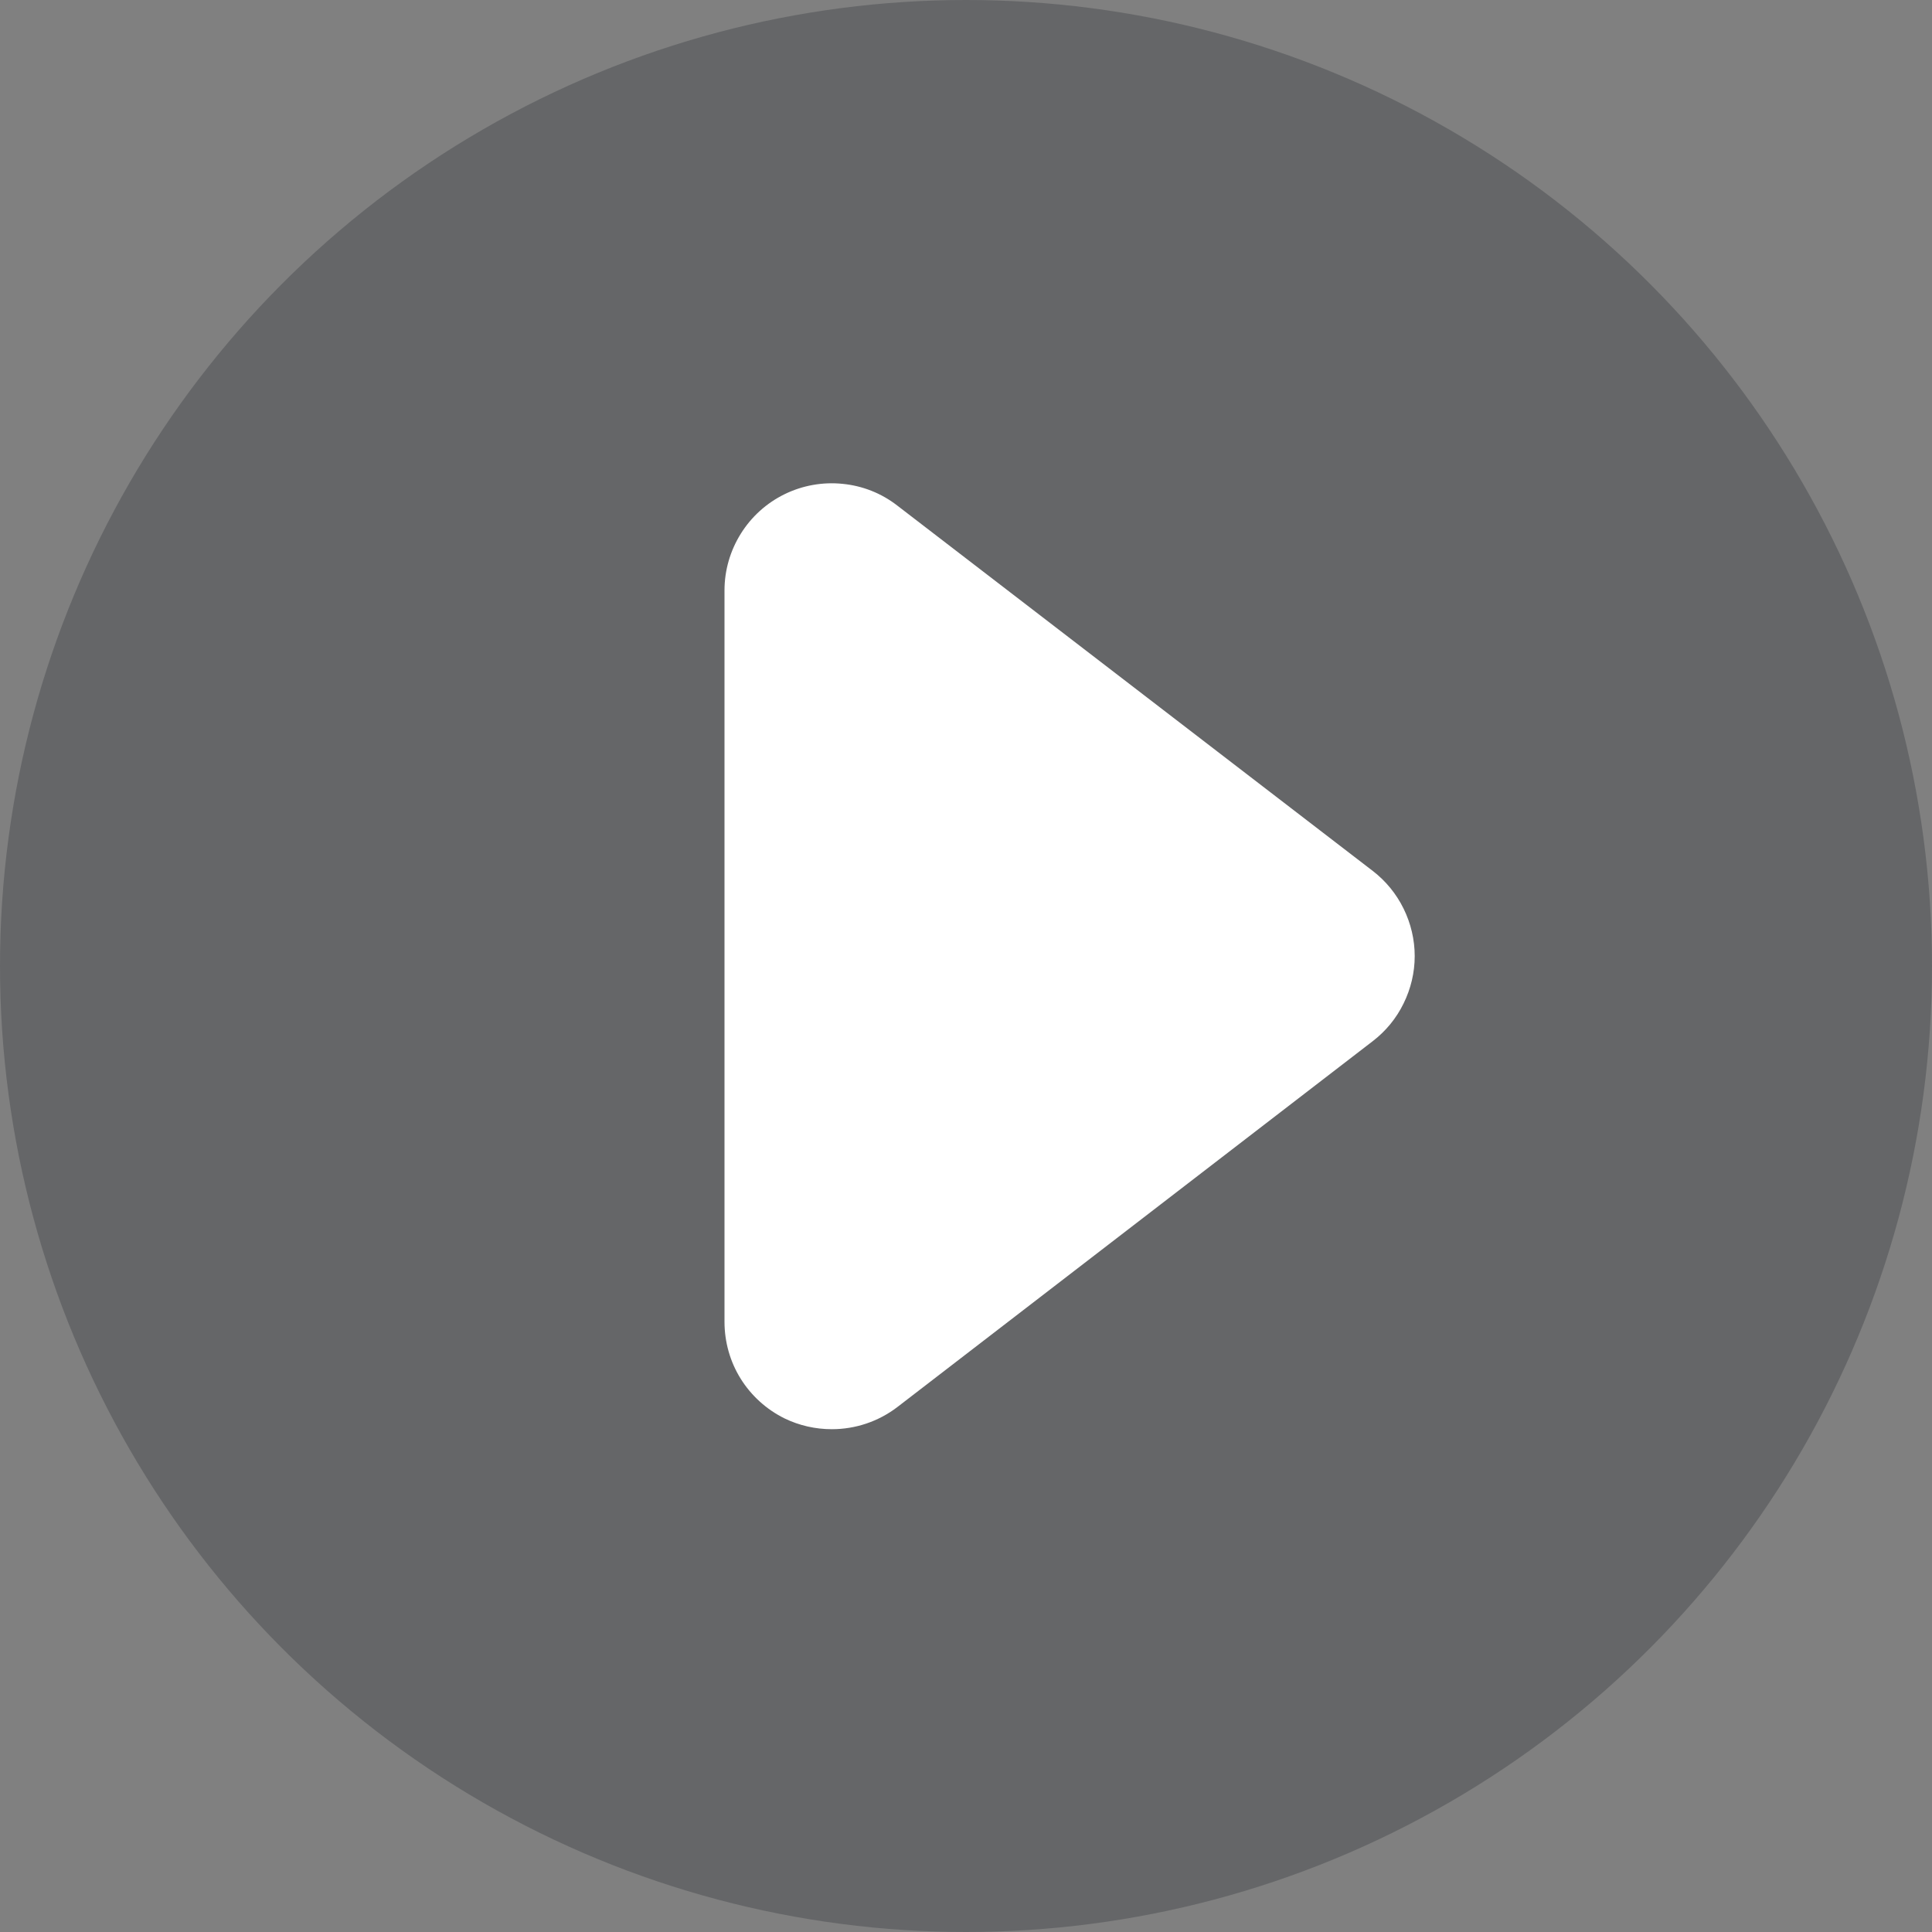 <svg width="16" height="16" viewBox="0 0 16 16" fill="none" xmlns="http://www.w3.org/2000/svg">
  <rect x="0" y="0" width="16" height="16" fill="#808080" stroke="none"/>
  <circle cx="8" cy="8" r="8" fill="#2E3137" fill-opacity="0.32"/>
  <path d="M11.369 7.213L7.431 4.187C7.3 4.085 7.143 4.023 6.978 4.007C6.813 3.99 6.646 4.02 6.497 4.093C6.348 4.166 6.223 4.279 6.135 4.42C6.047 4.561 6 4.723 6 4.889V10.947C6 11.113 6.046 11.277 6.134 11.418C6.222 11.559 6.348 11.673 6.498 11.747C6.62 11.806 6.753 11.836 6.889 11.836C7.085 11.836 7.275 11.772 7.431 11.653L11.369 8.622C11.477 8.539 11.564 8.433 11.624 8.31C11.684 8.188 11.716 8.054 11.716 7.918C11.716 7.782 11.684 7.647 11.624 7.525C11.564 7.403 11.477 7.296 11.369 7.213V7.213Z" fill="white"/>
</svg>
